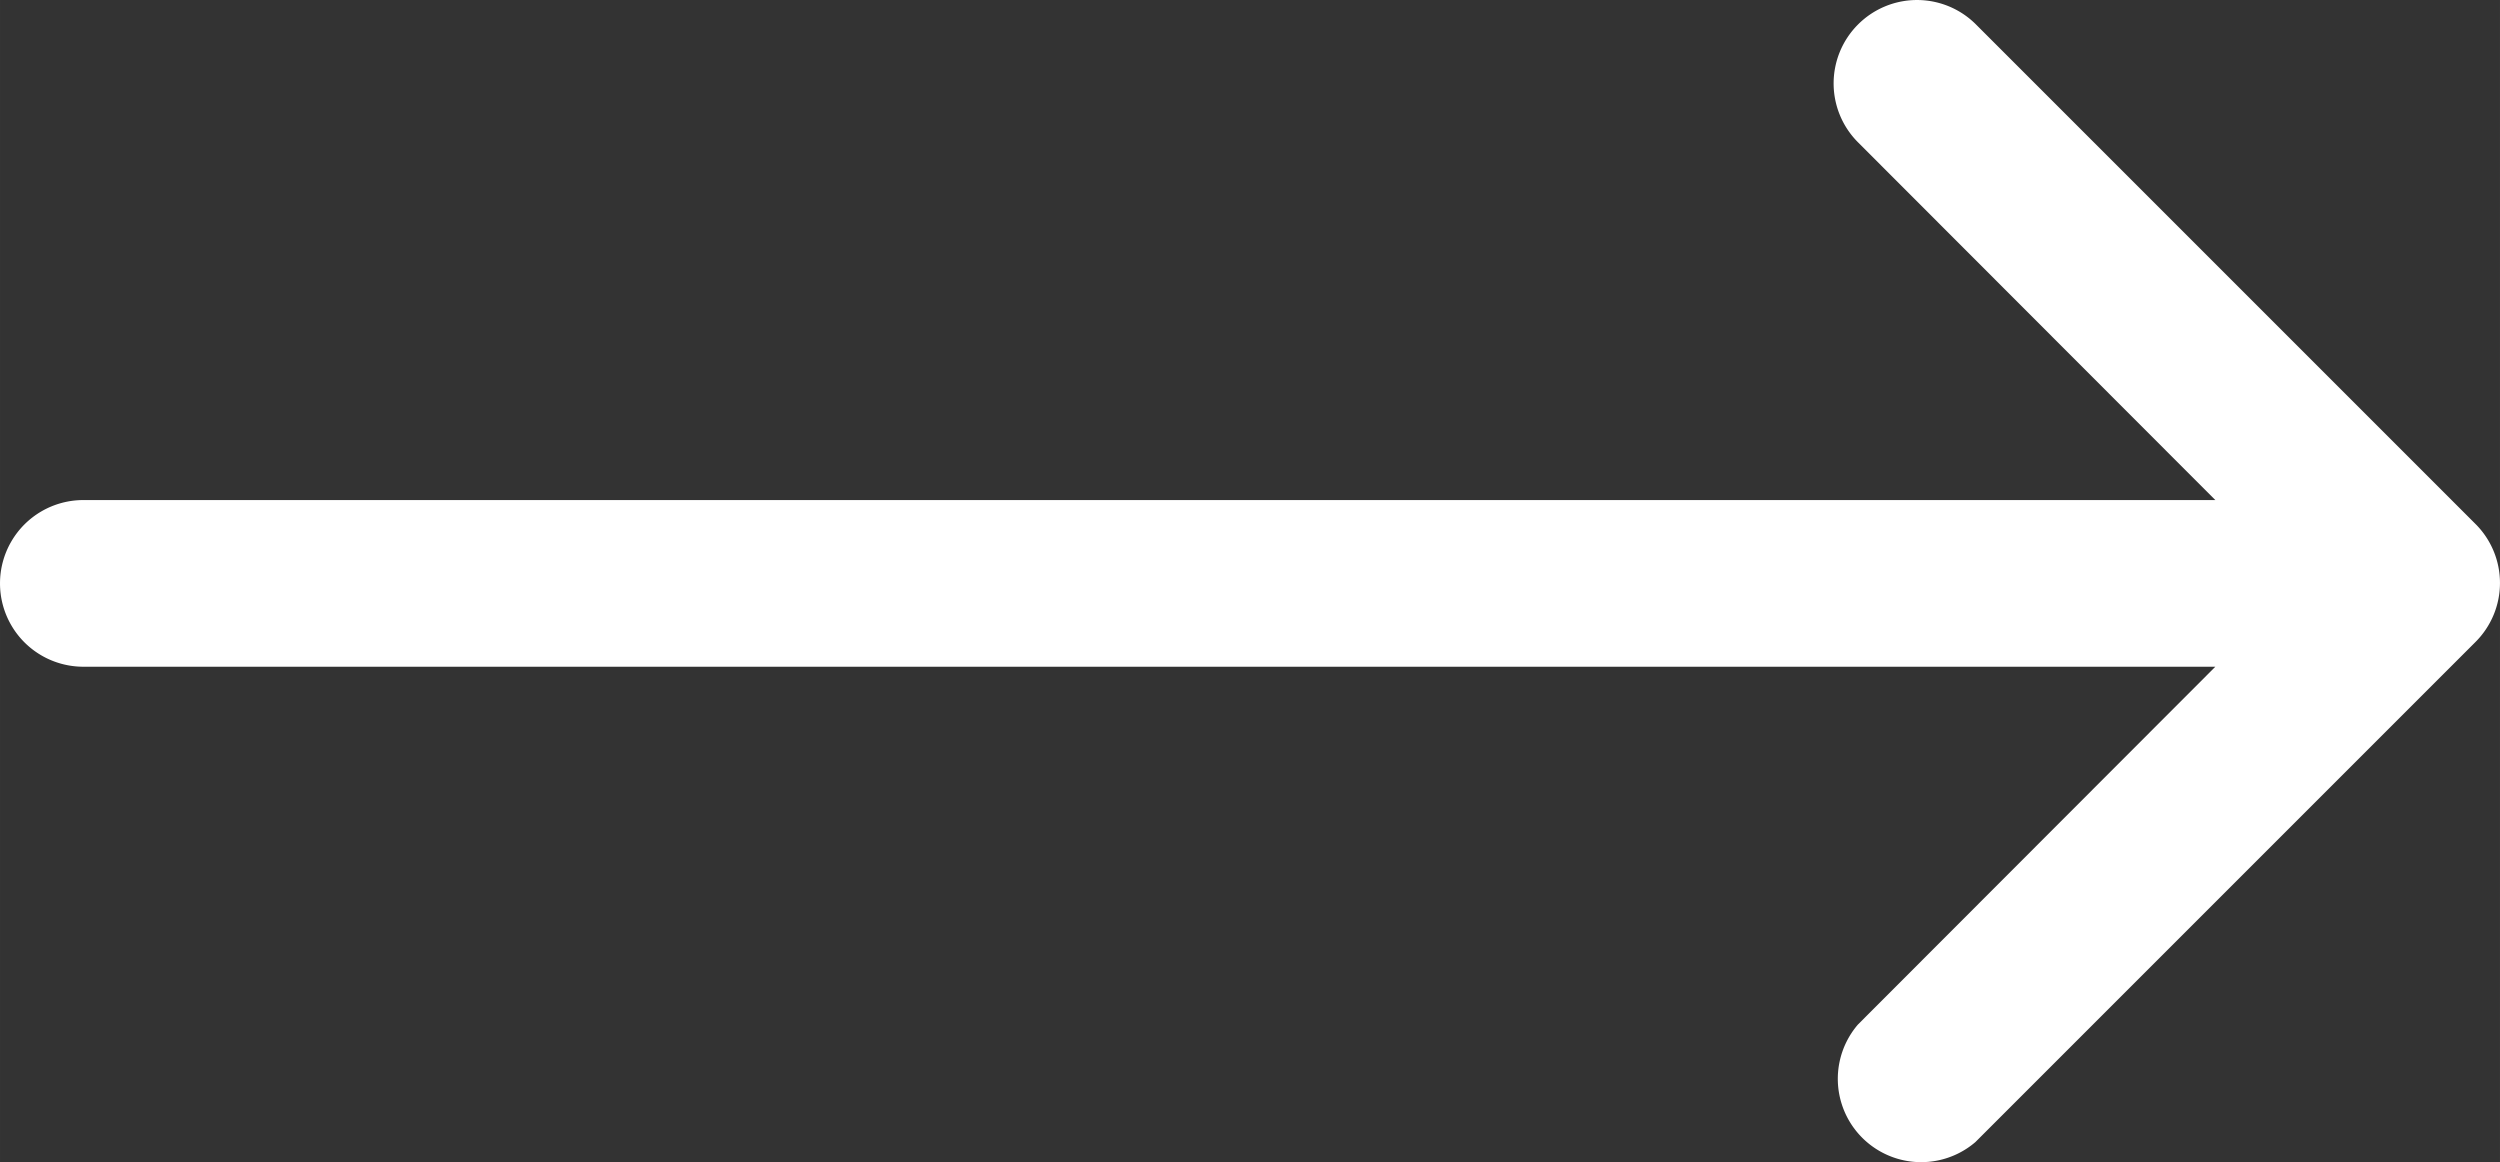 <?xml version="1.0" encoding="UTF-8" standalone="no"?>
<svg
   height="223.141"
   viewBox="0 0 60.002 27.893"
   width="480.013"
   fill="#ffffff"
   version="1.1"
   id="svg5"
   sodipodi:docname="download-r.svg"
   inkscape:version="1.1 (c68e22c387, 2021-05-23)"
   xmlns:inkscape="http://www.inkscape.org/namespaces/inkscape"
   xmlns:sodipodi="http://sodipodi.sourceforge.net/DTD/sodipodi-0.dtd"
   xmlns="http://www.w3.org/2000/svg"
   xmlns:svg="http://www.w3.org/2000/svg">
  <rect x="0" y="0" width="60.002" height="27.893" fill="#333333" stroke="none"/>
  <defs
     id="defs9" />
  <sodipodi:namedview
     id="namedview7"
     pagecolor="#ffffff"
     bordercolor="#666666"
     borderopacity="1.0"
     inkscape:pageshadow="2"
     inkscape:pageopacity="0.0"
     inkscape:pagecheckerboard="0"
     showgrid="false"
     fit-margin-top="0"
     fit-margin-left="0"
     fit-margin-right="0"
     fit-margin-bottom="0"
     inkscape:zoom="1.7050781"
     inkscape:cx="239.57847"
     inkscape:cy="111.72509"
     inkscape:window-width="2560"
     inkscape:window-height="1377"
     inkscape:window-x="-8"
     inkscape:window-y="-8"
     inkscape:window-maximized="1"
     inkscape:current-layer="svg5" />
  <g
     id="Layer_28"
     data-name="Layer 28"
     style="fill:#ffffff;fill-opacity:1"
     transform="rotate(-90,22.001,24.001)">
    <path
       d="m 45.41,46.59 a 2,2 0 0 0 -2.82,0 L 34,55.17 V 4 a 2,2 0 0 0 -4,0 v 51.17 l -8.59,-8.58 a 2,2 0 0 0 -2.82,2.82 l 12,12 a 2,2 0 0 0 2.84,0 l 12,-12 a 2,2 0 0 0 -0.02,-2.82 z"
       id="path2"
       style="fill:#ffffff;fill-opacity:1" />
  </g>
</svg>
